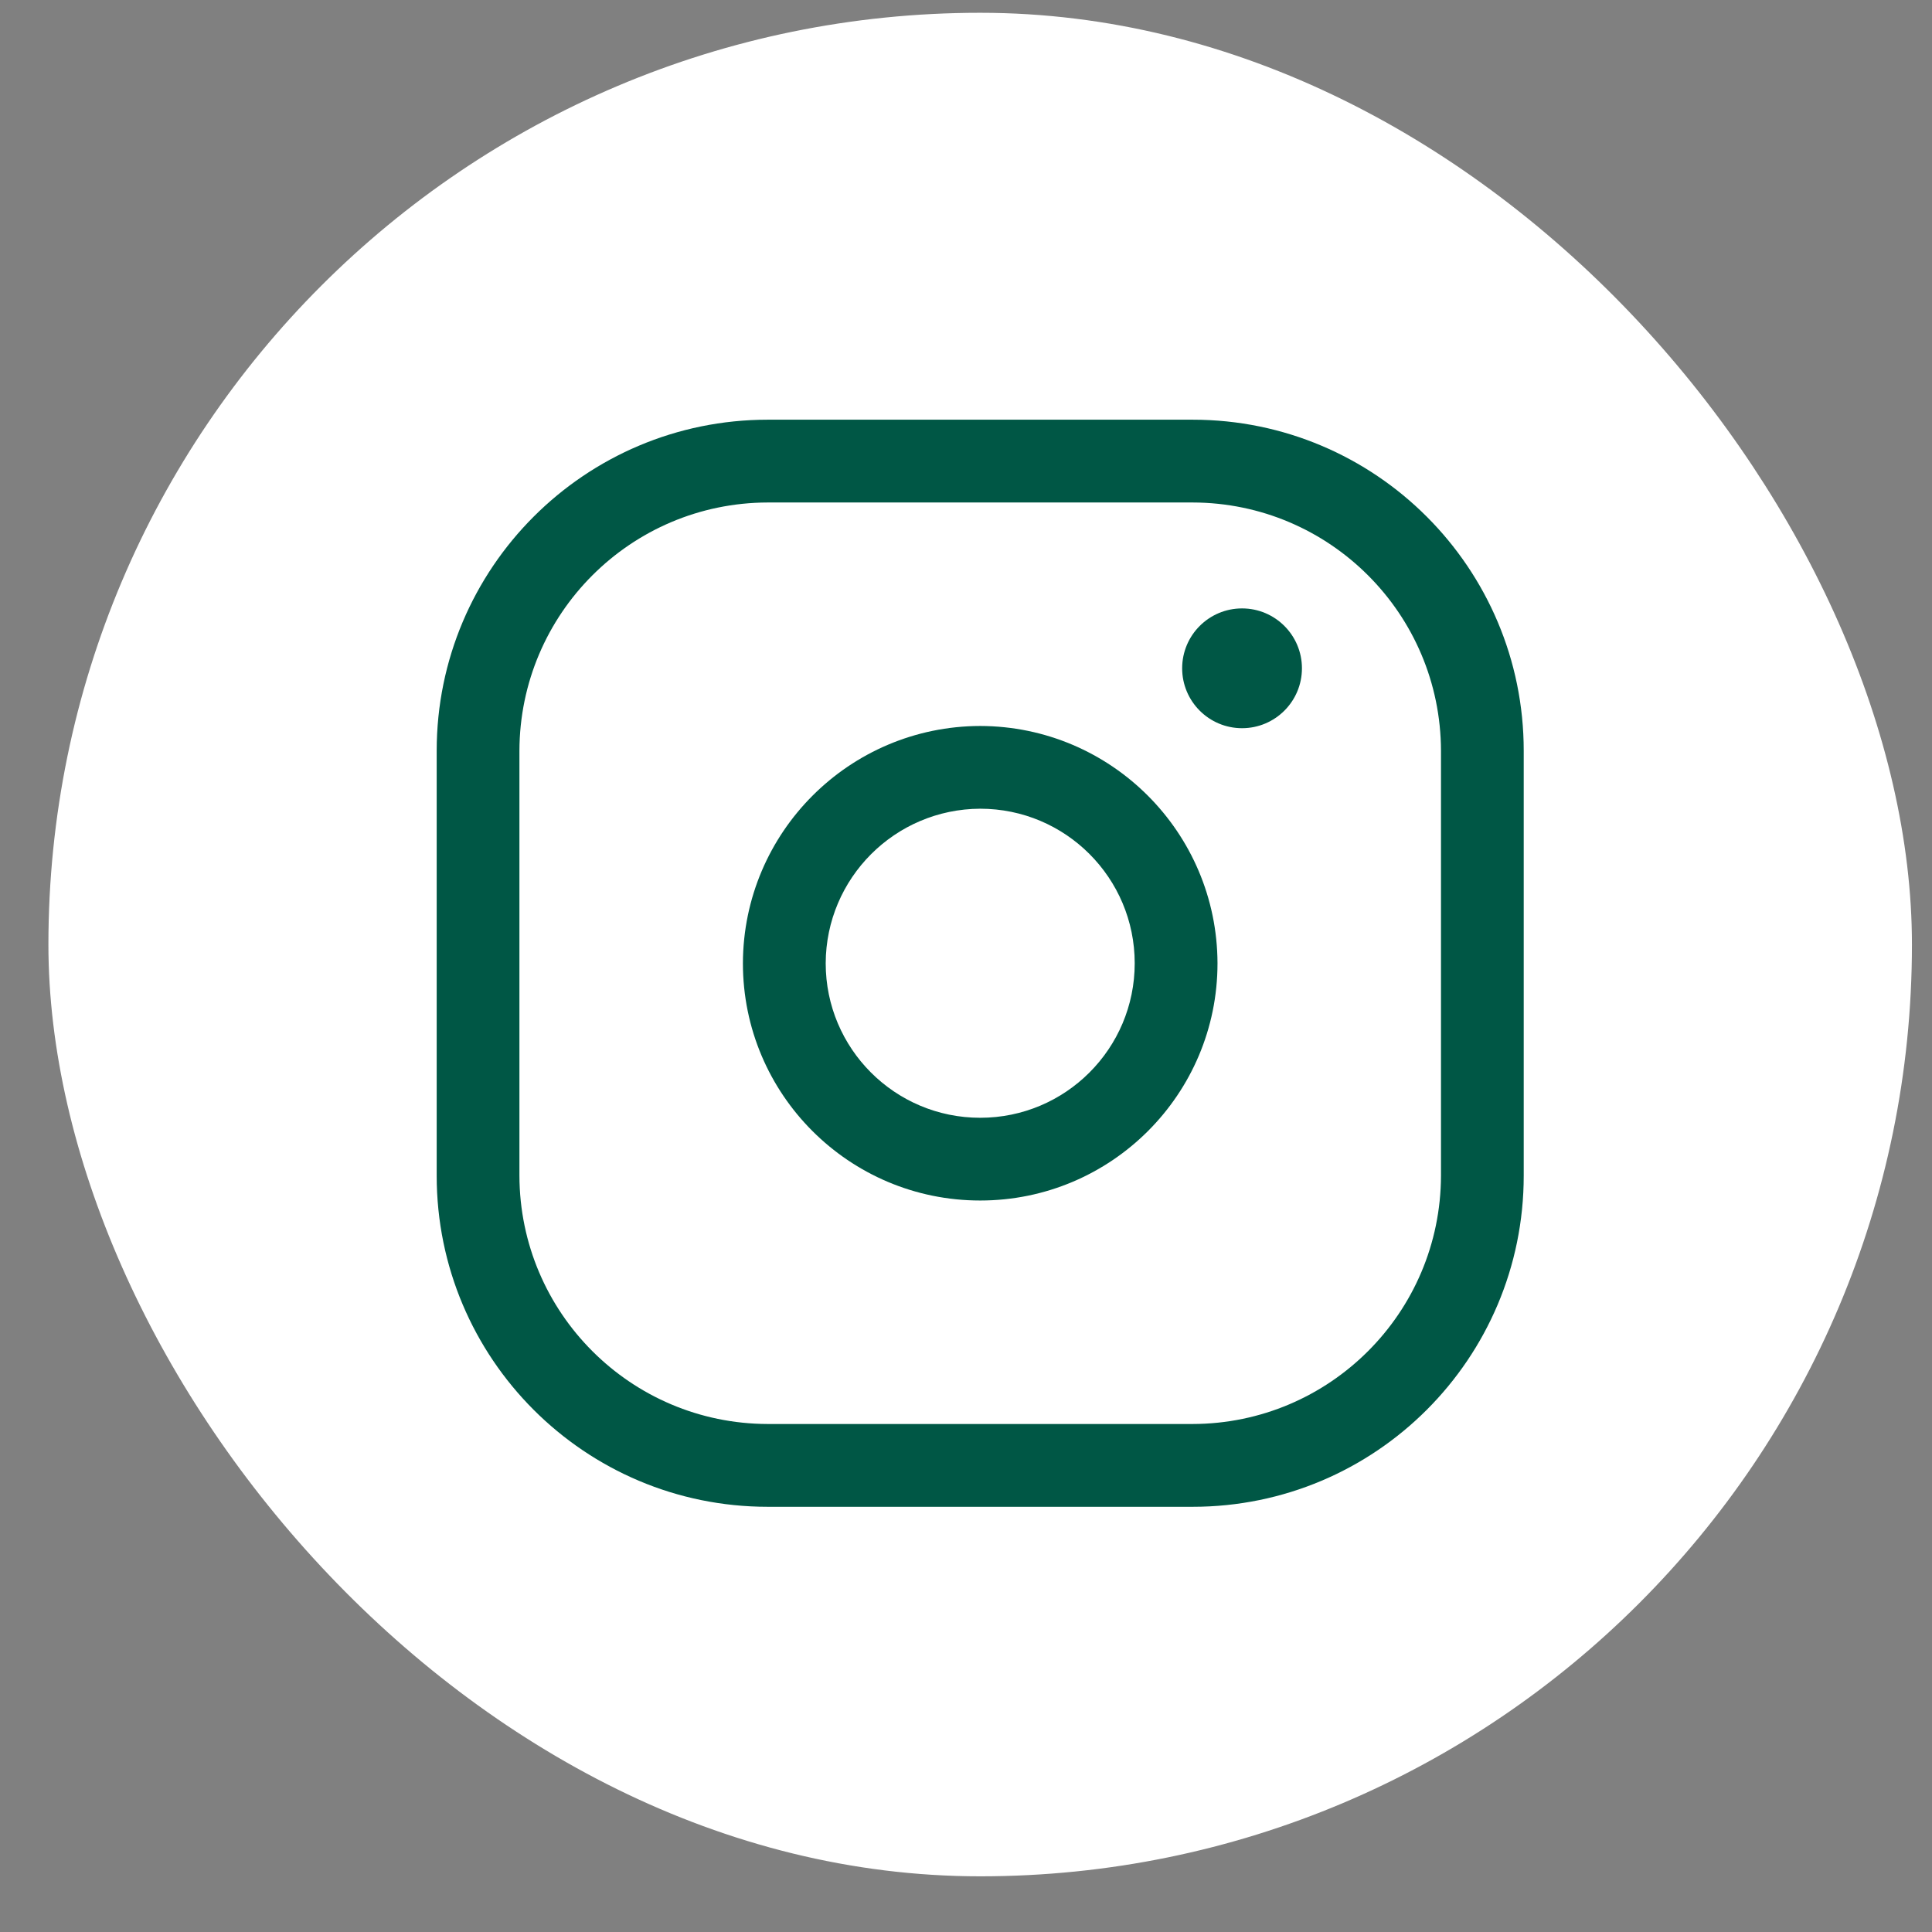 <svg width="34" height="34" viewBox="0 0 34 34" fill="none" xmlns="http://www.w3.org/2000/svg">
<rect x="0" y="0" width="34" height="34" fill="#808080" stroke="none"/>
<rect x="0.852" y="0.225" width="32.795" height="32.795" rx="16.398" fill="white"/>
<path fill-rule="evenodd" clip-rule="evenodd" d="M13.511 7.386H20.989C24.207 7.386 26.815 9.995 26.815 13.213V20.69C26.815 23.908 24.207 26.517 20.989 26.517H13.511C10.293 26.517 7.685 23.908 7.685 20.69V13.213C7.685 9.995 10.293 7.386 13.511 7.386ZM25.359 13.213C25.353 10.802 23.4 8.848 20.989 8.843H13.511C11.1 8.848 9.147 10.802 9.141 13.213V20.69C9.147 23.102 11.1 25.055 13.511 25.06H20.989C23.4 25.055 25.353 23.102 25.359 20.69V13.213Z" fill="#005745"/>
<path fill-rule="evenodd" clip-rule="evenodd" d="M13.074 16.952C13.08 14.648 14.946 12.781 17.25 12.776C19.554 12.781 21.42 14.648 21.426 16.952C21.426 19.258 19.556 21.127 17.25 21.127C14.944 21.127 13.074 19.258 13.074 16.952ZM19.969 16.952C19.969 15.45 18.752 14.232 17.25 14.232C15.751 14.238 14.536 15.452 14.531 16.952C14.531 18.453 15.748 19.671 17.25 19.671C18.752 19.671 19.969 18.453 19.969 16.952Z" fill="#005745"/>
<path d="M20.804 11.761C20.804 11.179 21.276 10.707 21.858 10.707C22.44 10.707 22.912 11.179 22.912 11.761C22.912 12.343 22.44 12.815 21.858 12.815C21.276 12.815 20.804 12.343 20.804 11.761Z" fill="#005745"/>
</svg>
